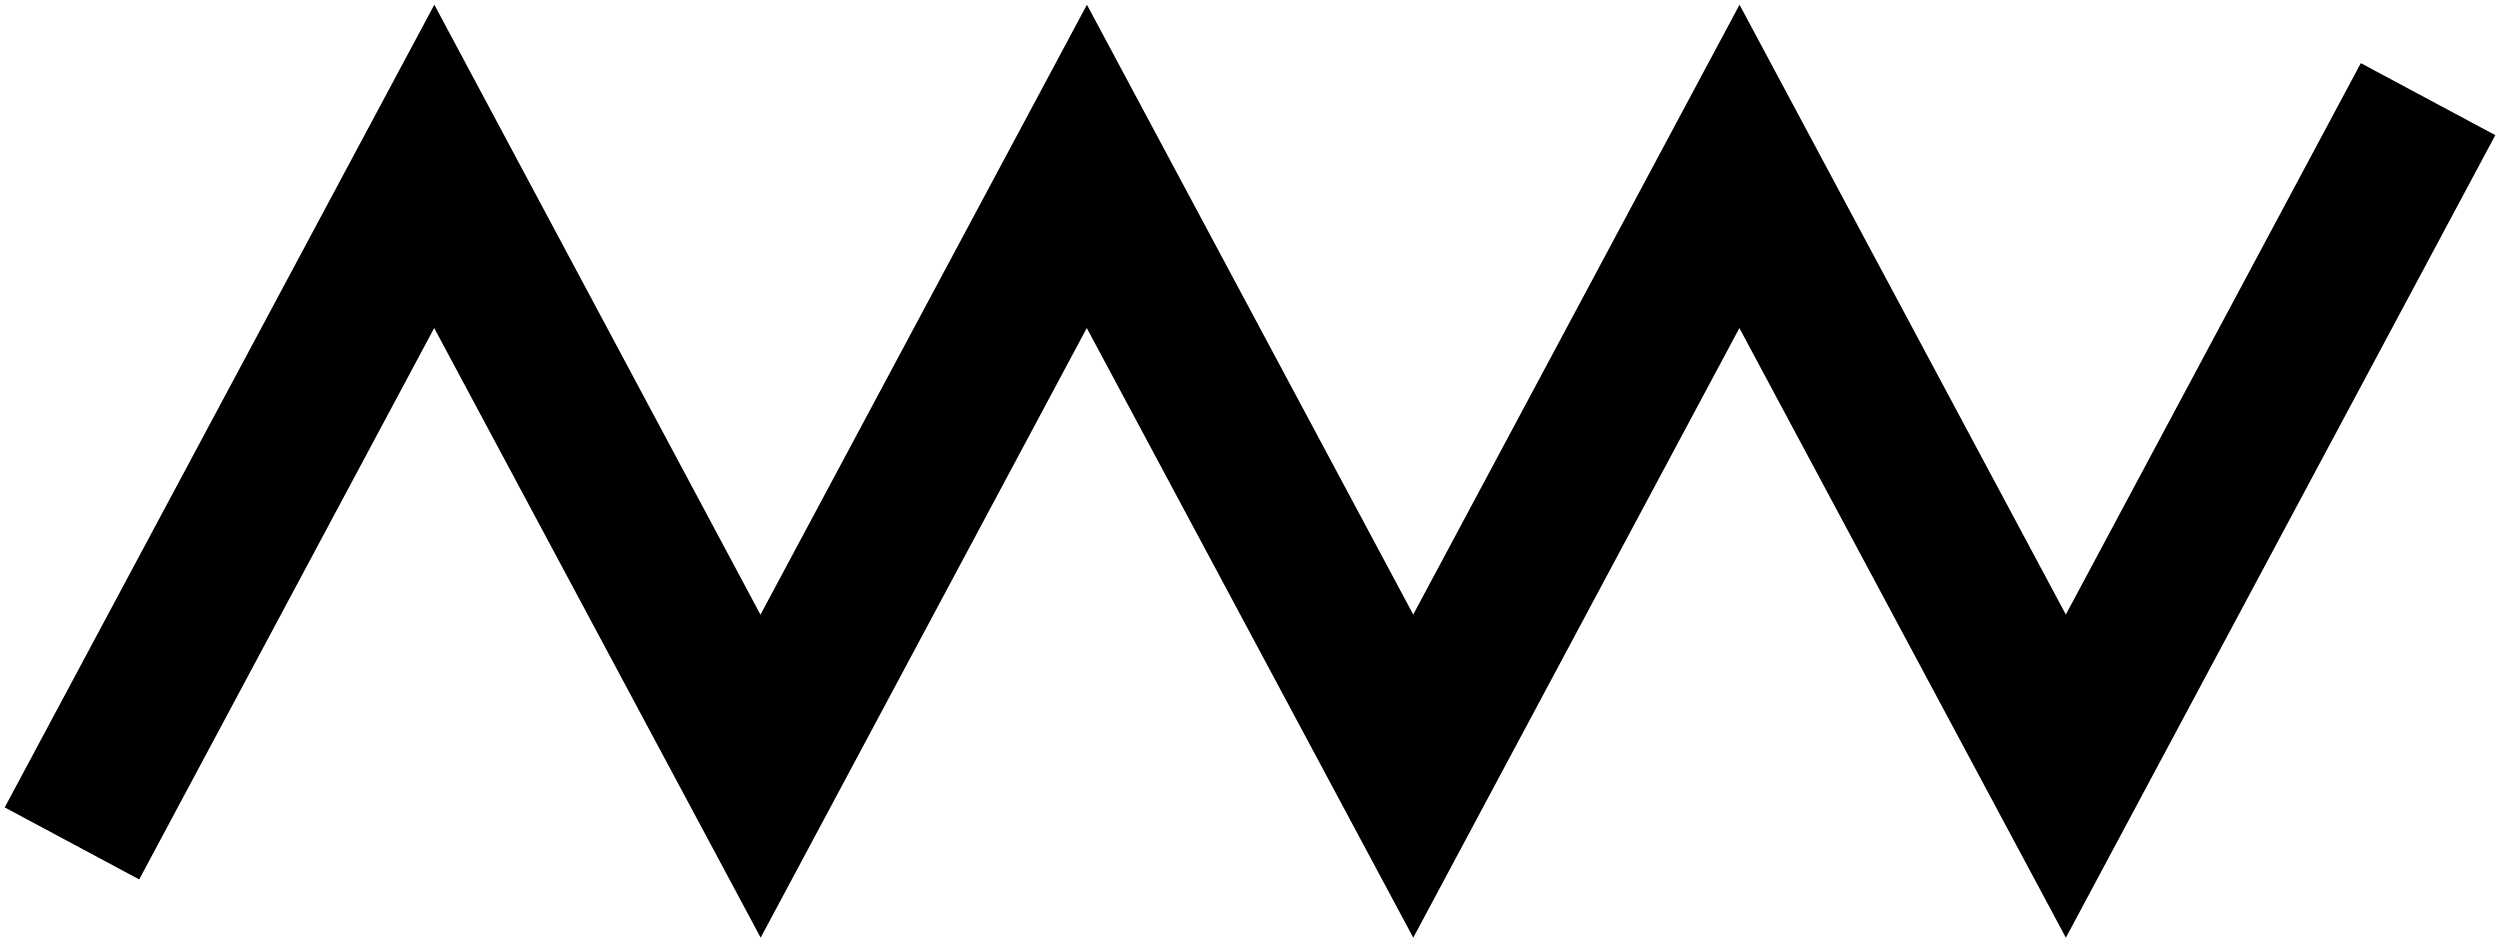 <?xml version="1.0" encoding="UTF-8" standalone="no"?>
<!-- Created with Inkscape (http://www.inkscape.org/) -->
<svg
   xmlns:svg="http://www.w3.org/2000/svg"
   xmlns="http://www.w3.org/2000/svg"
   version="1.0"
   width="265.28"
   height="100"
   id="svg3831">
  <defs
     id="defs3833" />
  <path
     d="M 46.088,0.5 L 0.5,85.676 L 14.772,93.318 L 46.073,34.808 L 80.716,99.498 L 115.321,34.81 L 149.964,99.499 L 184.57,34.811 L 219.213,99.5 L 264.783,14.342 L 250.511,6.701 L 219.21,65.21 L 184.585,0.502 L 149.961,65.209 L 115.336,0.501 L 80.695,65.226 L 46.088,0.5 z "
     id="Vattenfall" />
</svg>
